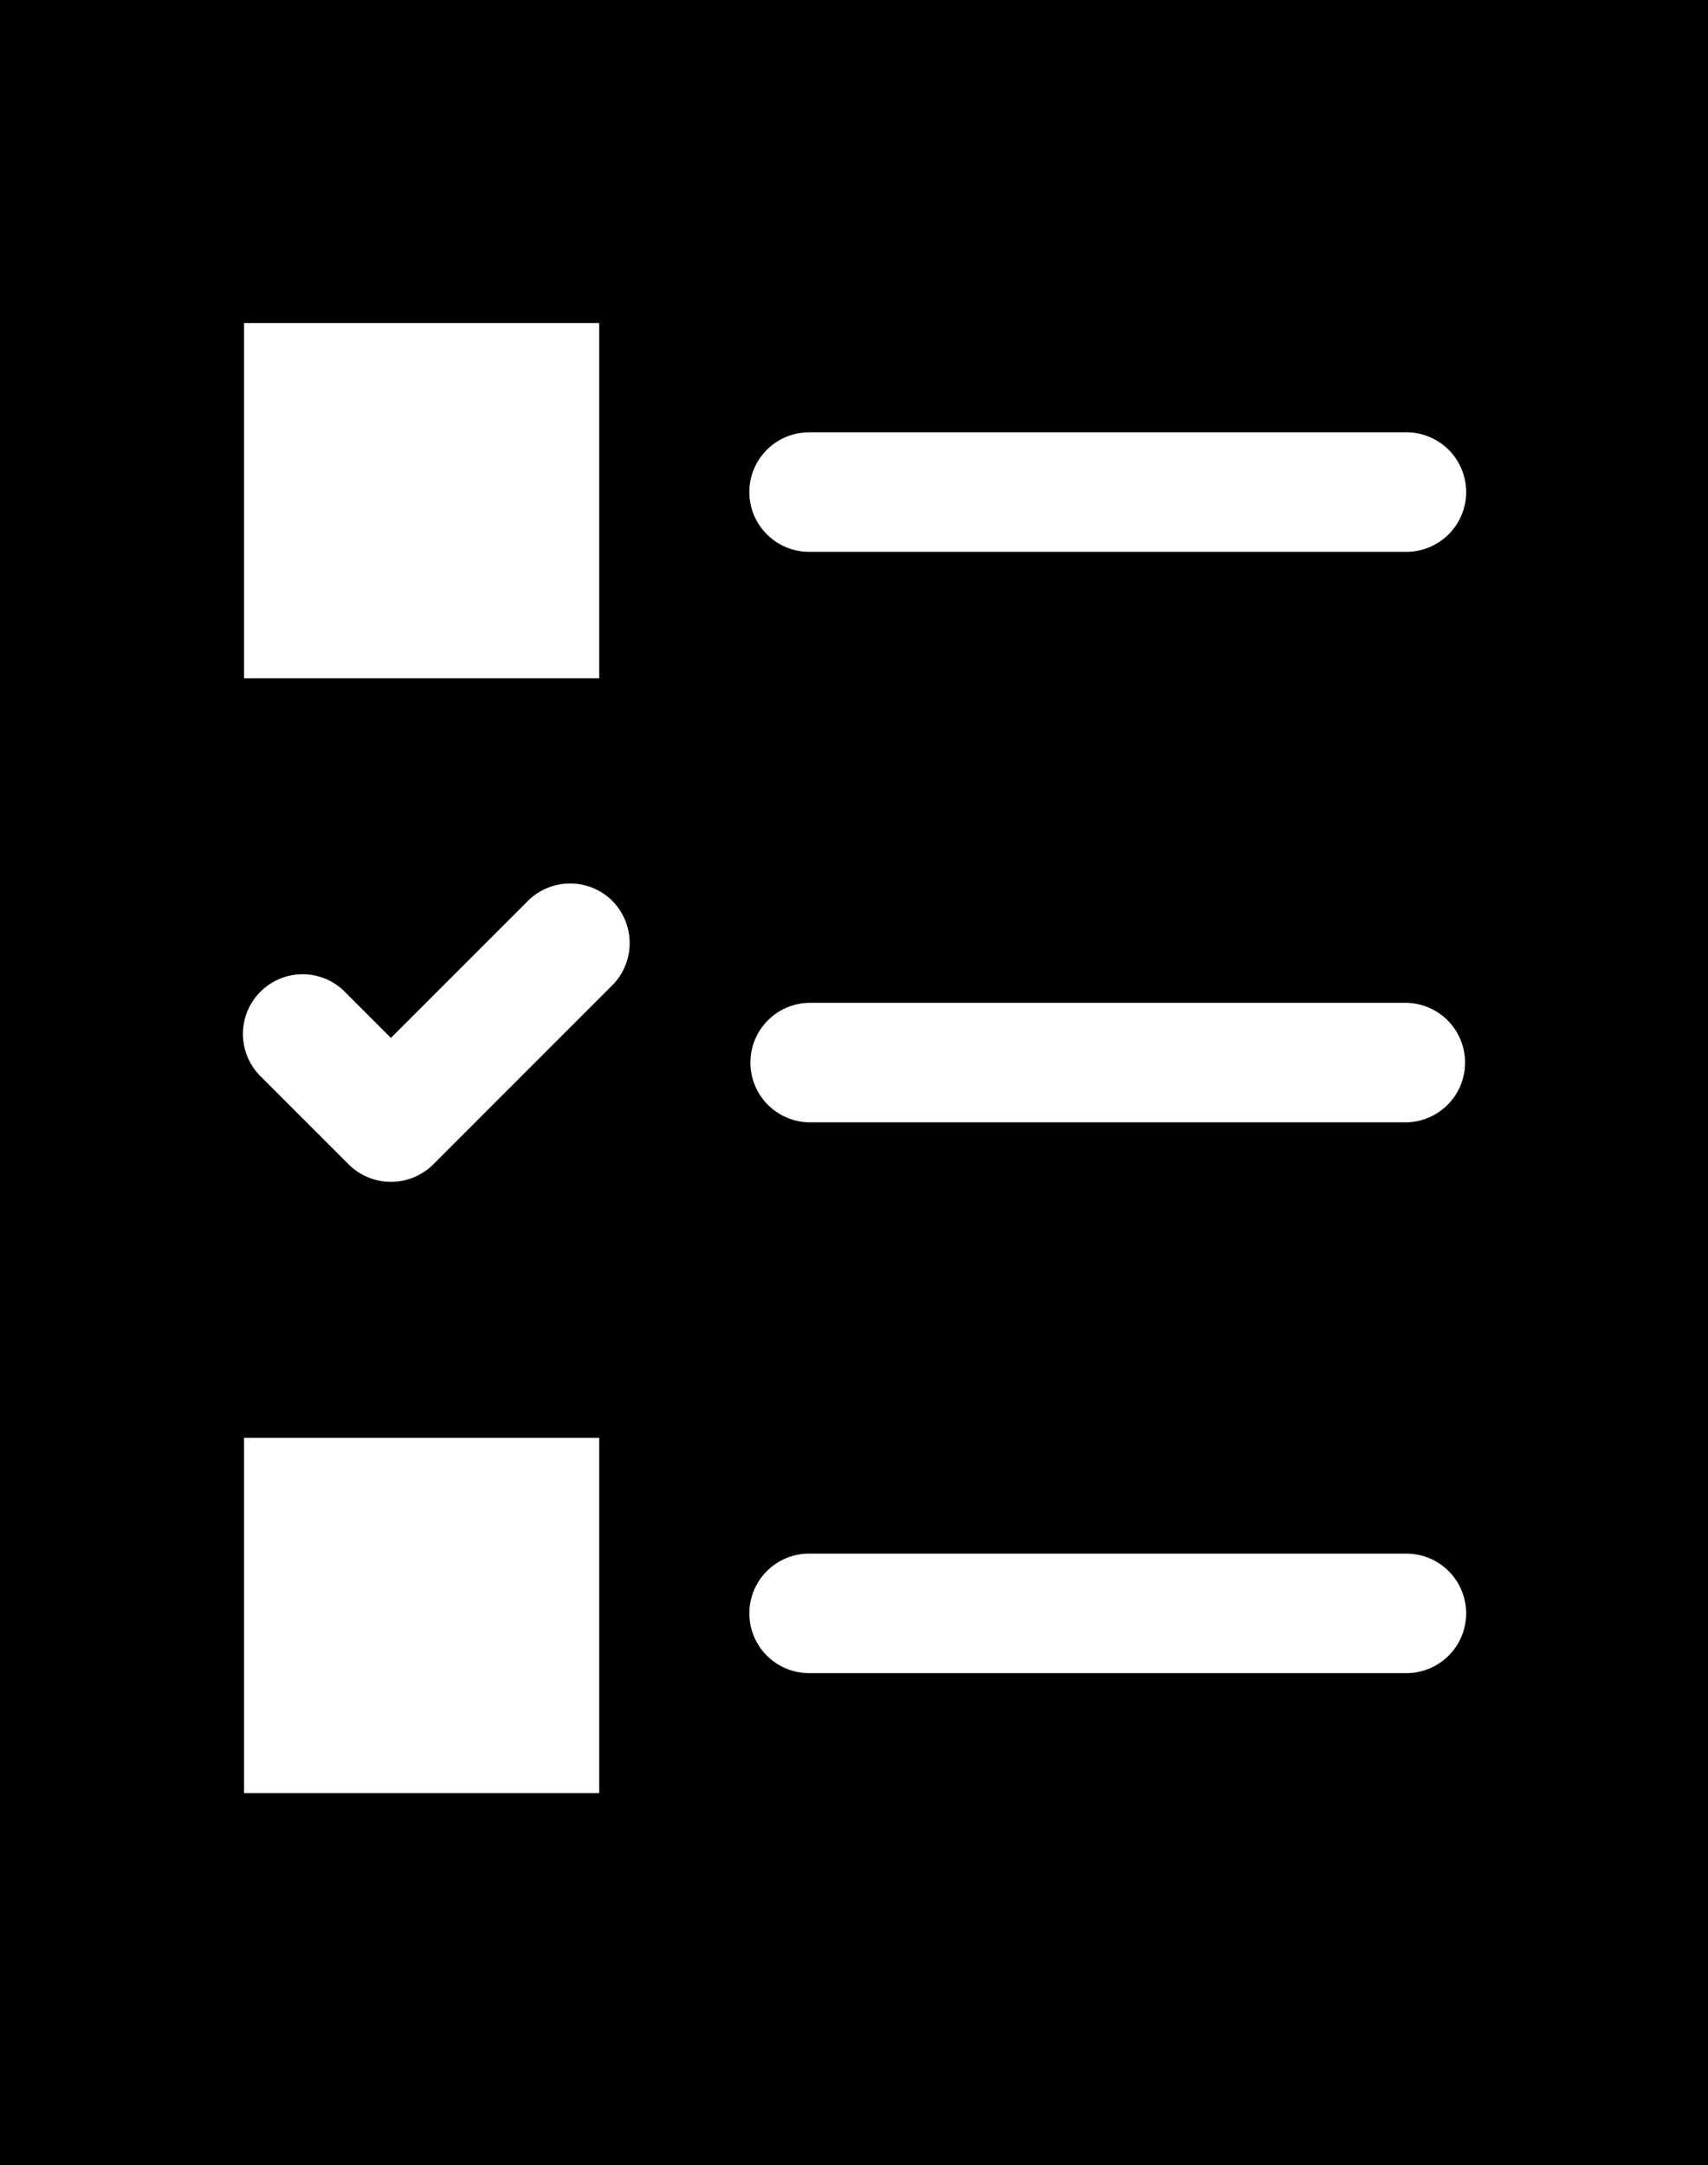 <?xml version="1.0" encoding="UTF-8"?>
<svg xmlns="http://www.w3.org/2000/svg" width="86.797" height="110" viewBox="0 0 86.797 110">
  <g id="large_icon_moving_checklist" data-name="large icon_moving checklist" transform="translate(-1272 -7414)">
    <rect id="Rectangle_5569" data-name="Rectangle 5569" width="86.797" height="110" transform="translate(1272 7414)"></rect>
    <path id="Path_38355" data-name="Path 38355" d="M43.059,58.887H73.414a3.036,3.036,0,0,1,0,6.071H43.059a3.036,3.036,0,0,1,0-6.071Zm-10-5.179a3.046,3.046,0,0,1,0,4.288L23.955,67.1a3.046,3.046,0,0,1-4.288,0l-4.553-4.553A3.032,3.032,0,0,1,19.4,58.261l2.409,2.409,6.963-6.963A3.046,3.046,0,0,1,33.061,53.707Z" transform="translate(1270.057 7406.06)" fill="#fff"></path>
    <path id="Path_38356" data-name="Path 38356" d="M51.785,60.938H82.14a3.035,3.035,0,0,1,0,6.071H51.785a3.035,3.035,0,0,1,0-6.071Z" transform="translate(1261.331 7375.025)" fill="#fff"></path>
    <path id="Path_38357" data-name="Path 38357" d="M51.785,60.938H82.14a3.035,3.035,0,0,1,0,6.071H51.785a3.035,3.035,0,0,1,0-6.071Z" transform="translate(1261.331 7431.991)" fill="#fff"></path>
    <rect id="Rectangle_5570" data-name="Rectangle 5570" width="18.047" height="18.047" transform="translate(1284.404 7430.412)" fill="#fff"></rect>
    <rect id="Rectangle_5571" data-name="Rectangle 5571" width="18.047" height="18.047" transform="translate(1284.404 7487.047)" fill="#fff"></rect>
  </g>
</svg>
